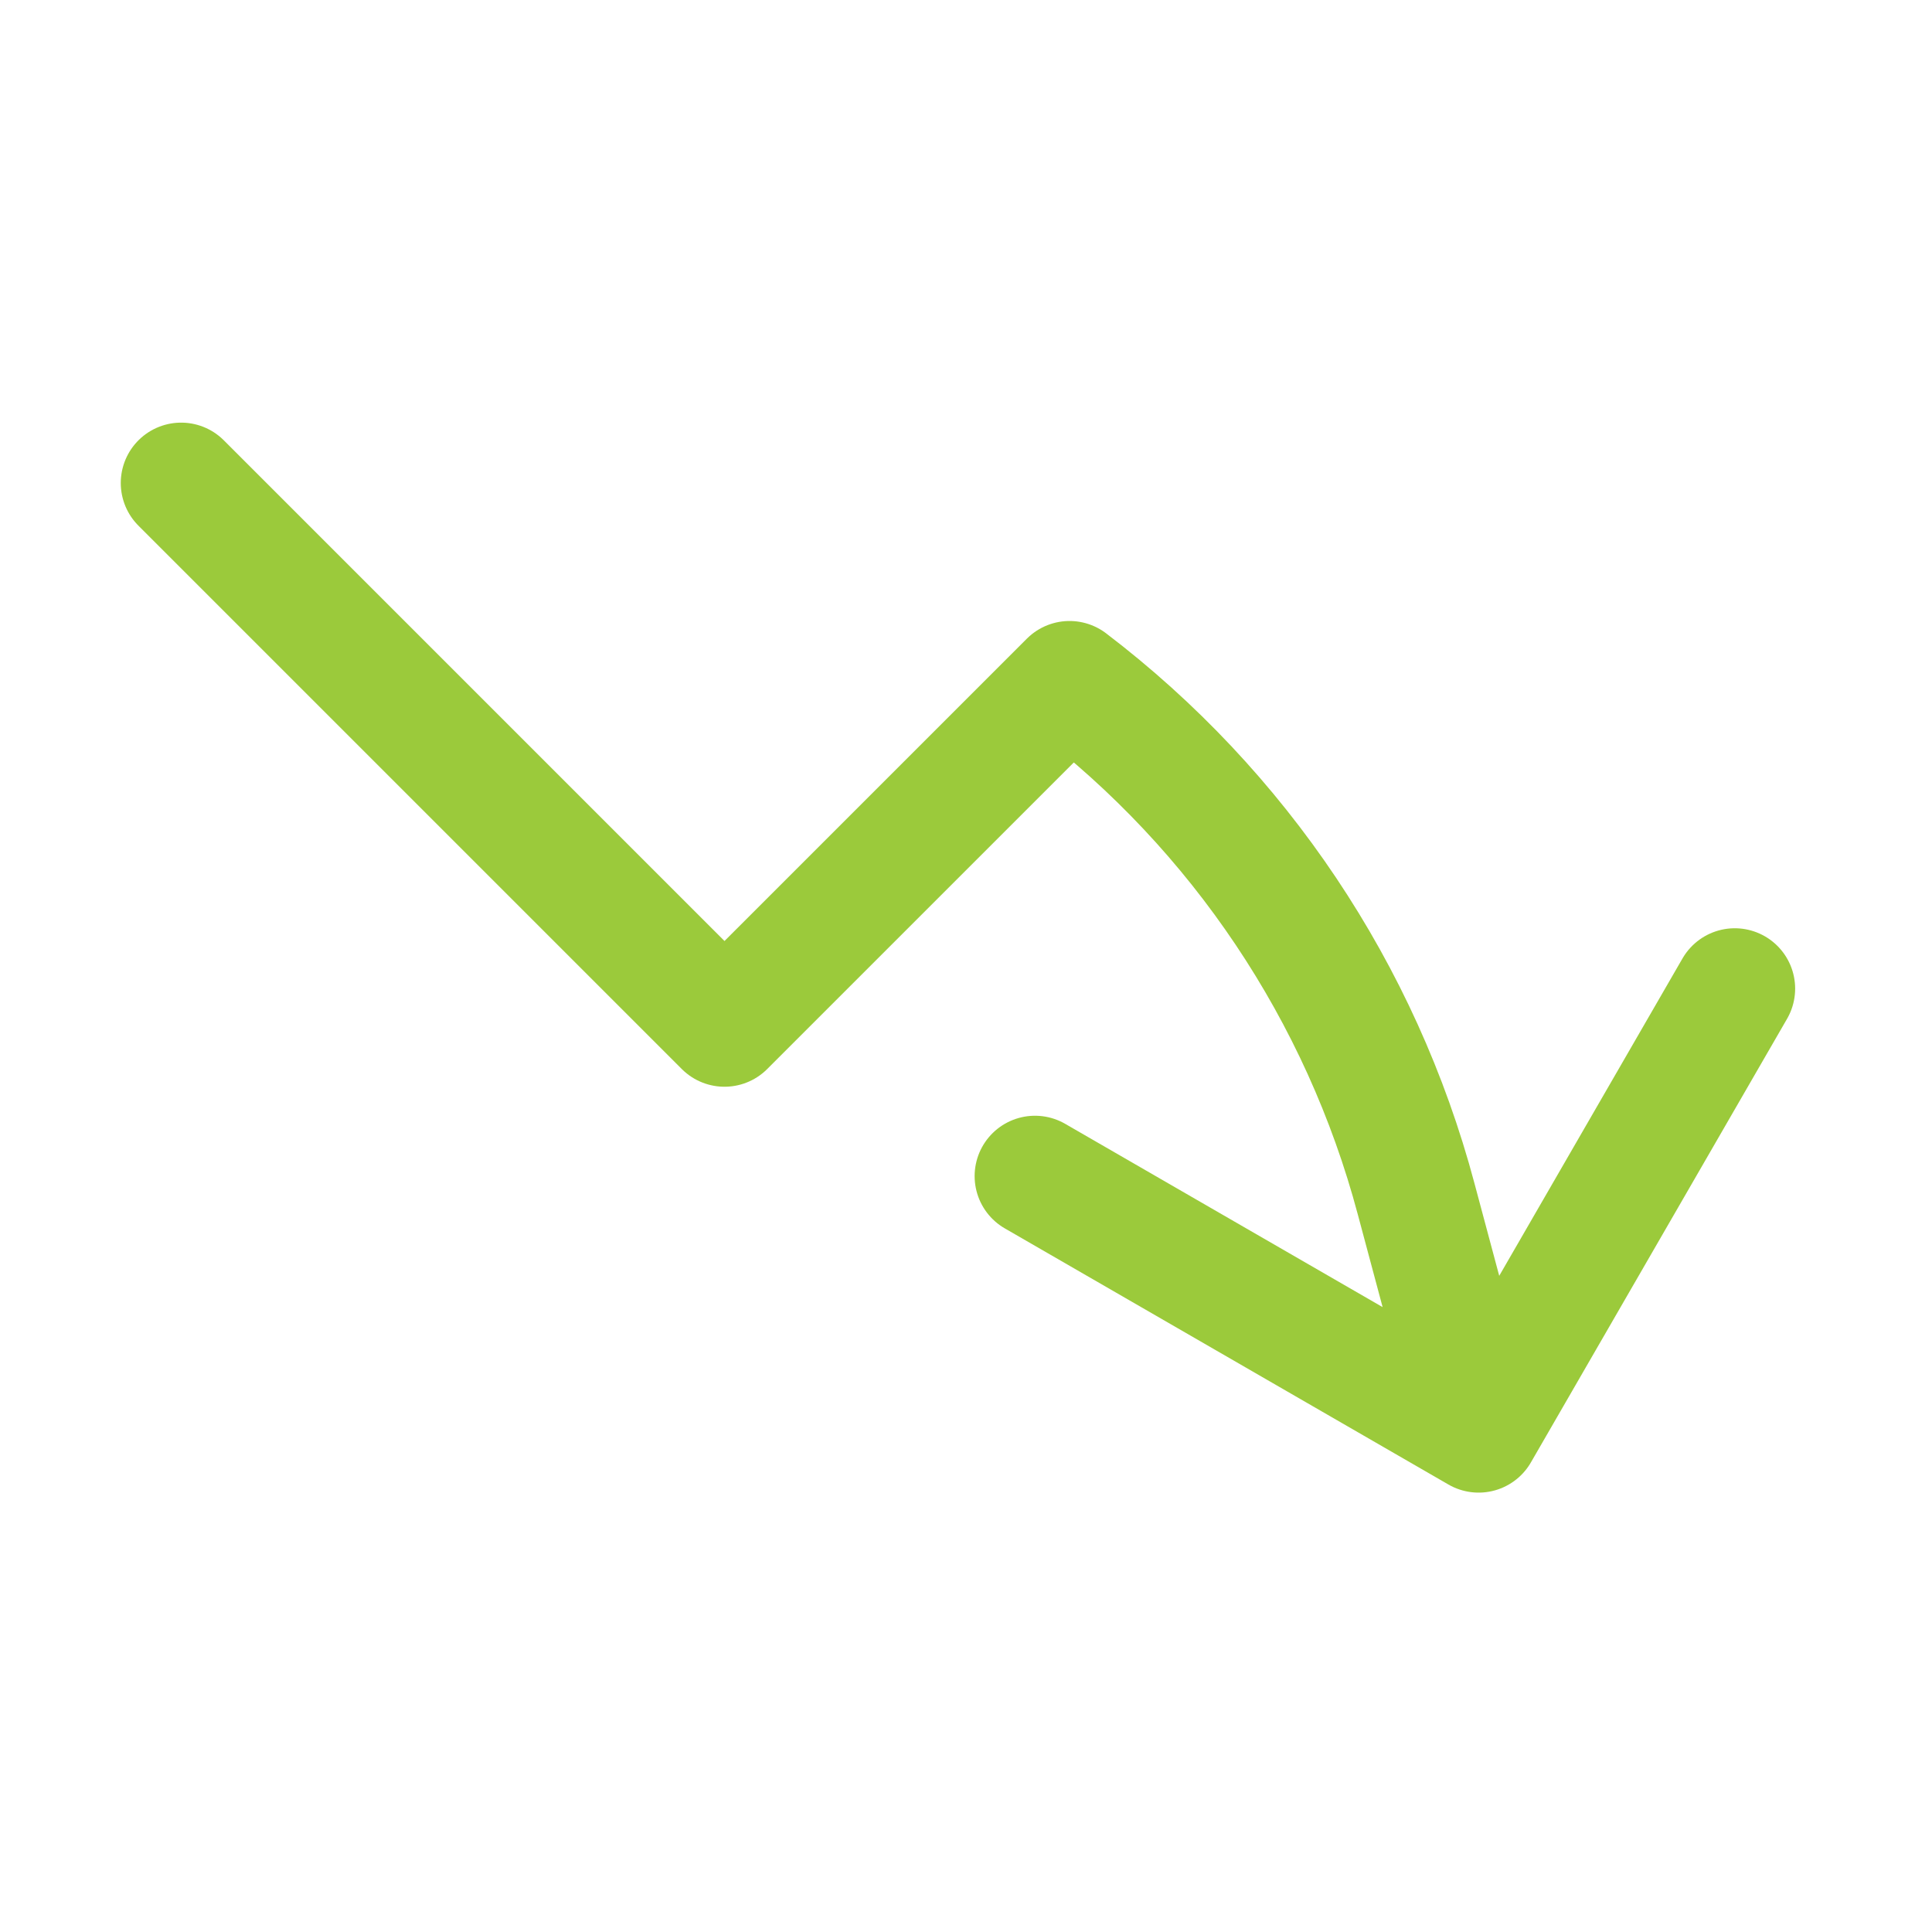 <svg width="73" height="73" viewBox="0 0 73 73" fill="none" xmlns="http://www.w3.org/2000/svg">
<path d="M6.844 18.25L27.375 38.781L40.412 25.745C46.826 30.63 51.434 37.511 53.509 45.303L55.869 54.117M55.869 54.117L65.548 37.355M55.869 54.117L39.107 44.439" stroke="#9BCA3B" stroke-width="4.562" stroke-linecap="round" stroke-linejoin="round"/>
</svg>
